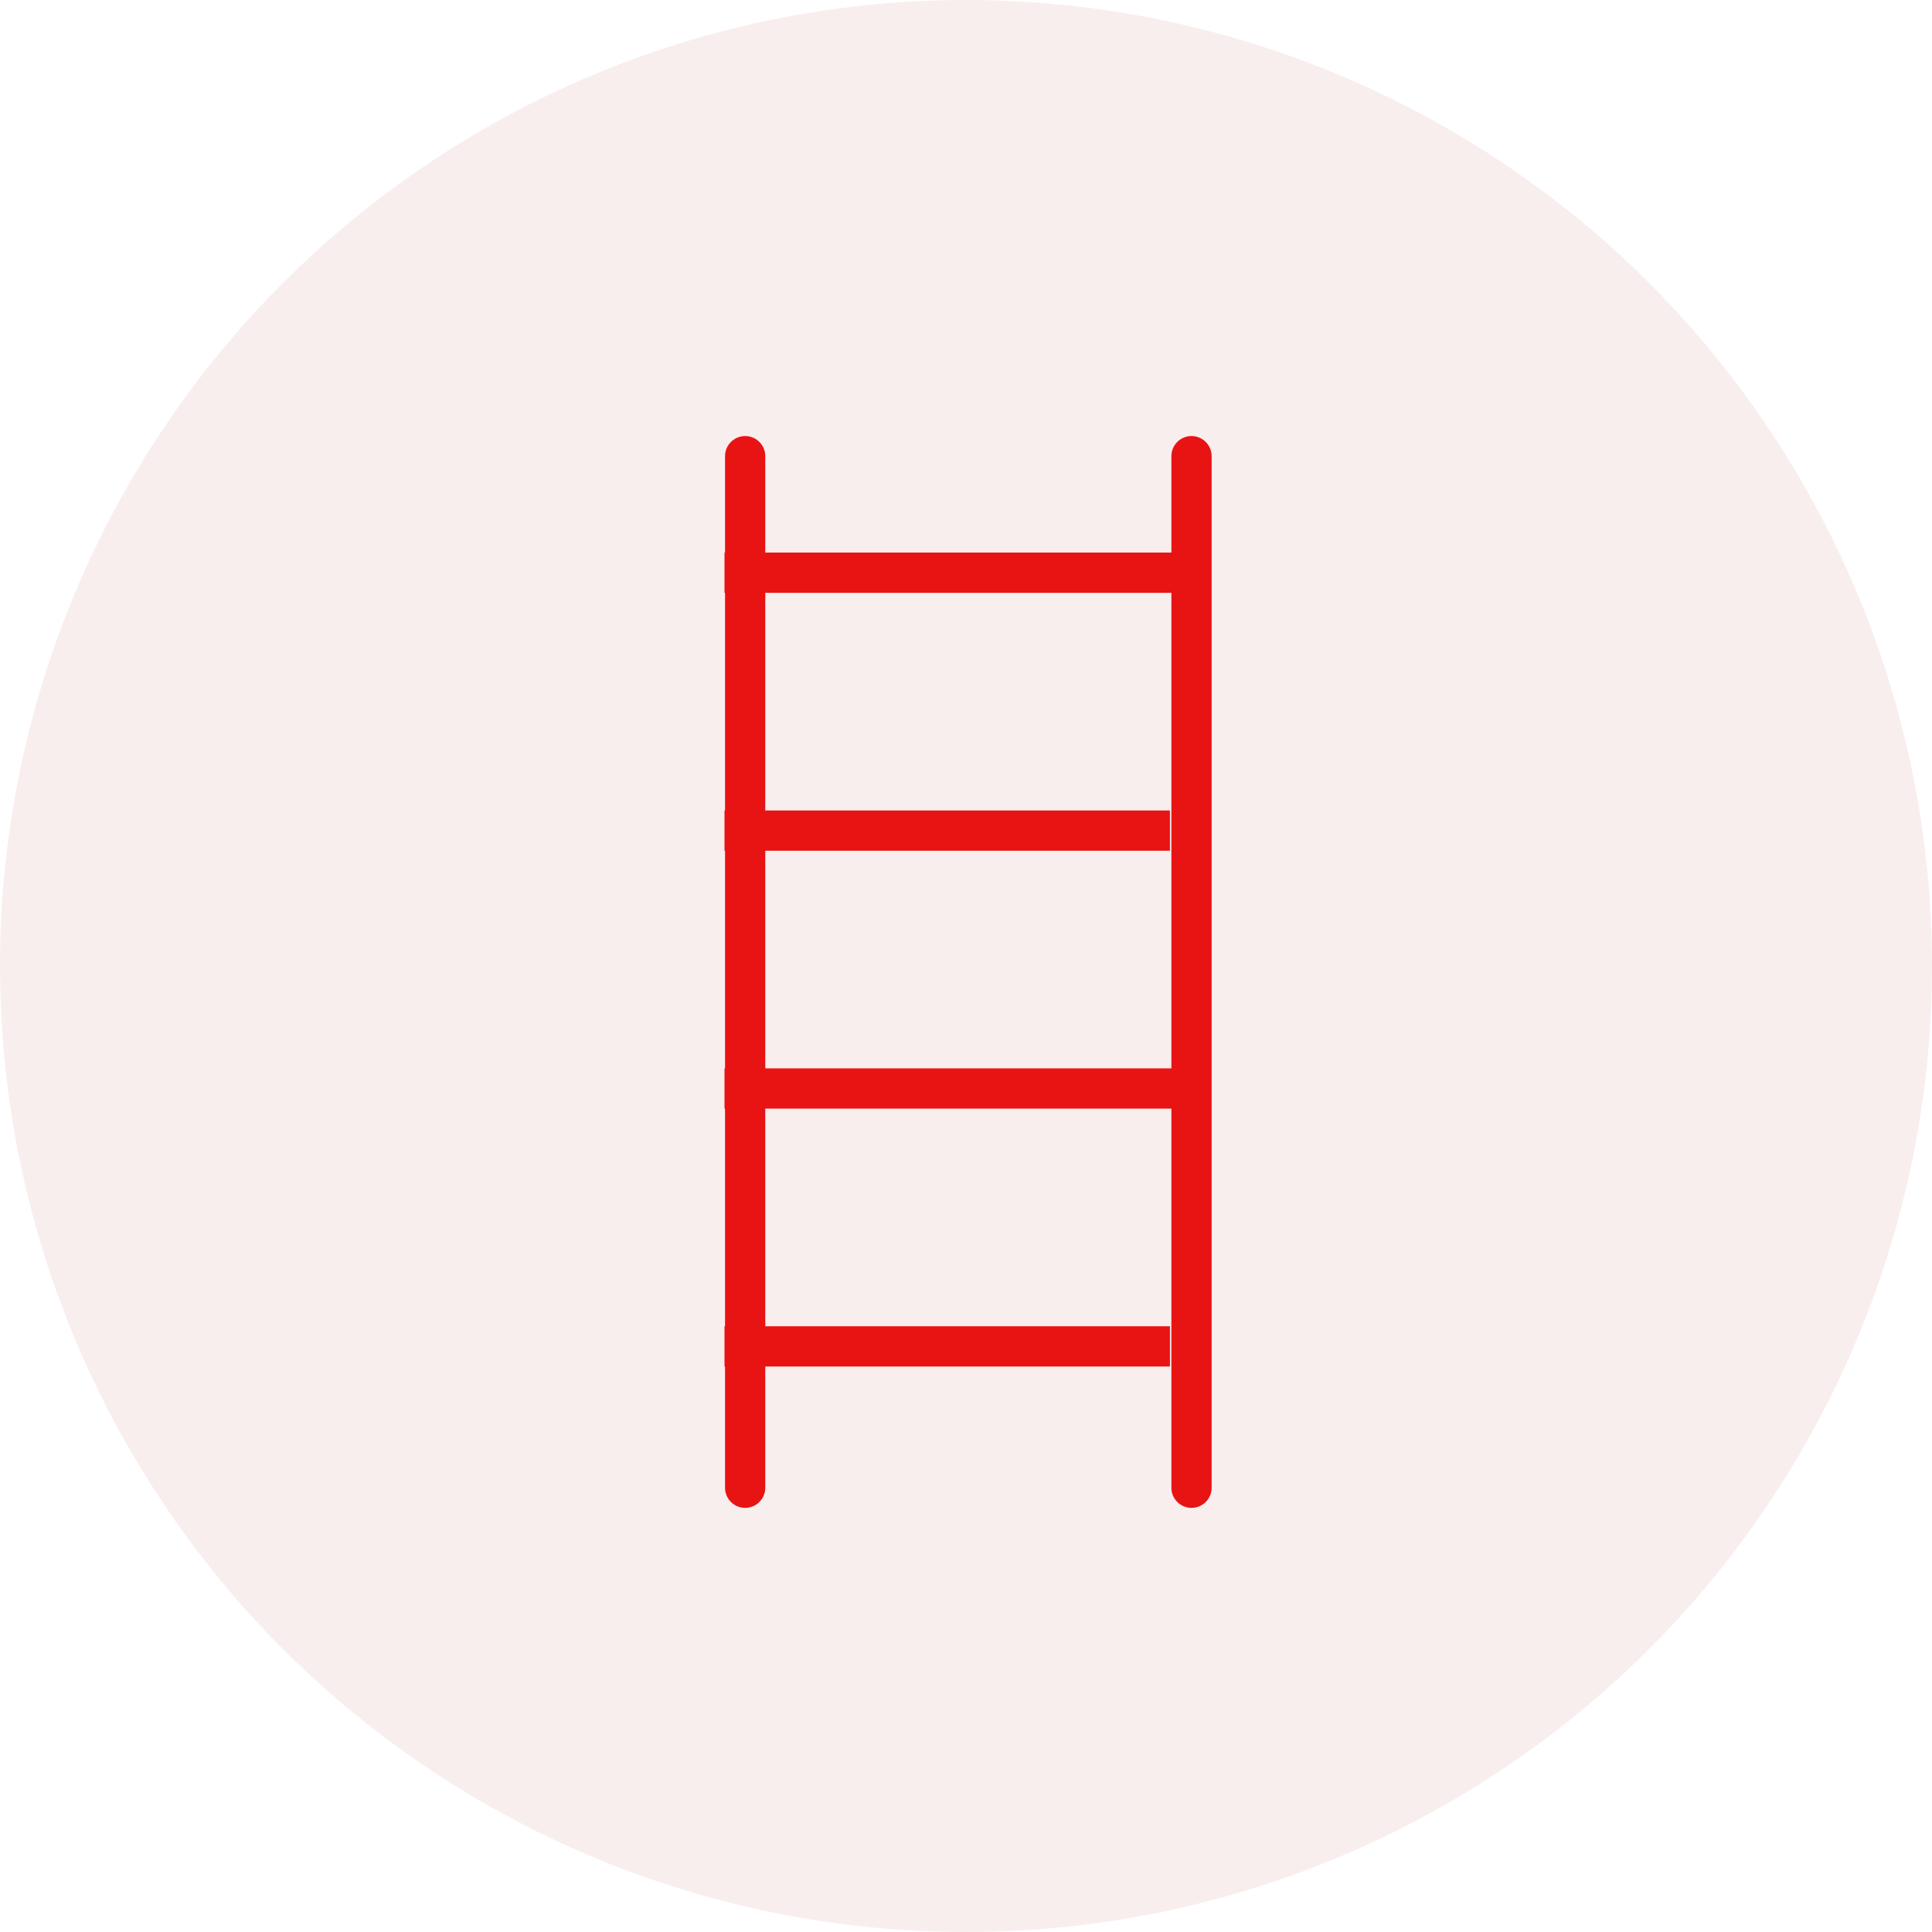<svg xmlns="http://www.w3.org/2000/svg" width="72" height="72" viewBox="0 0 72 72"><g id="fire" transform="translate(-2146 -3740)"><circle id="Elipse_12" data-name="Elipse 12" cx="36" cy="36" r="36" transform="translate(2146 3740)" fill="#c05151" opacity="0.1"></circle><g id="Grupo_3707" data-name="Grupo 3707" transform="translate(124.5 1.5)"><path id="Trazado_26423" data-name="Trazado 26423" d="M2049.333,3753.866v38.444" transform="translate(-0.063 1.634)" fill="none" stroke="#e81414" stroke-linecap="round" stroke-width="1.5"></path><path id="Trazado_26424" data-name="Trazado 26424" d="M2049.333,3753.866v38.444" transform="translate(16.571 1.634)" fill="none" stroke="#e81414" stroke-linecap="round" stroke-width="1.5"></path><path id="Trazado_26425" data-name="Trazado 26425" d="M2049.333,3763.2h16.881" transform="translate(-0.833 -3.357)" fill="none" stroke="#e81414" stroke-width="1.5"></path><path id="Trazado_26427" data-name="Trazado 26427" d="M2049.333,3763.2h16.881" transform="translate(-0.833 15.865)" fill="none" stroke="#e81414" stroke-width="1.5"></path><path id="Trazado_26426" data-name="Trazado 26426" d="M2049.333,3773.6h16.6" transform="translate(-0.833 -4.146)" fill="none" stroke="#e81414" stroke-width="1.5"></path><path id="Trazado_26428" data-name="Trazado 26428" d="M2049.333,3773.6h16.6" transform="translate(-0.833 15.076)" fill="none" stroke="#e81414" stroke-width="1.5"></path></g></g></svg>